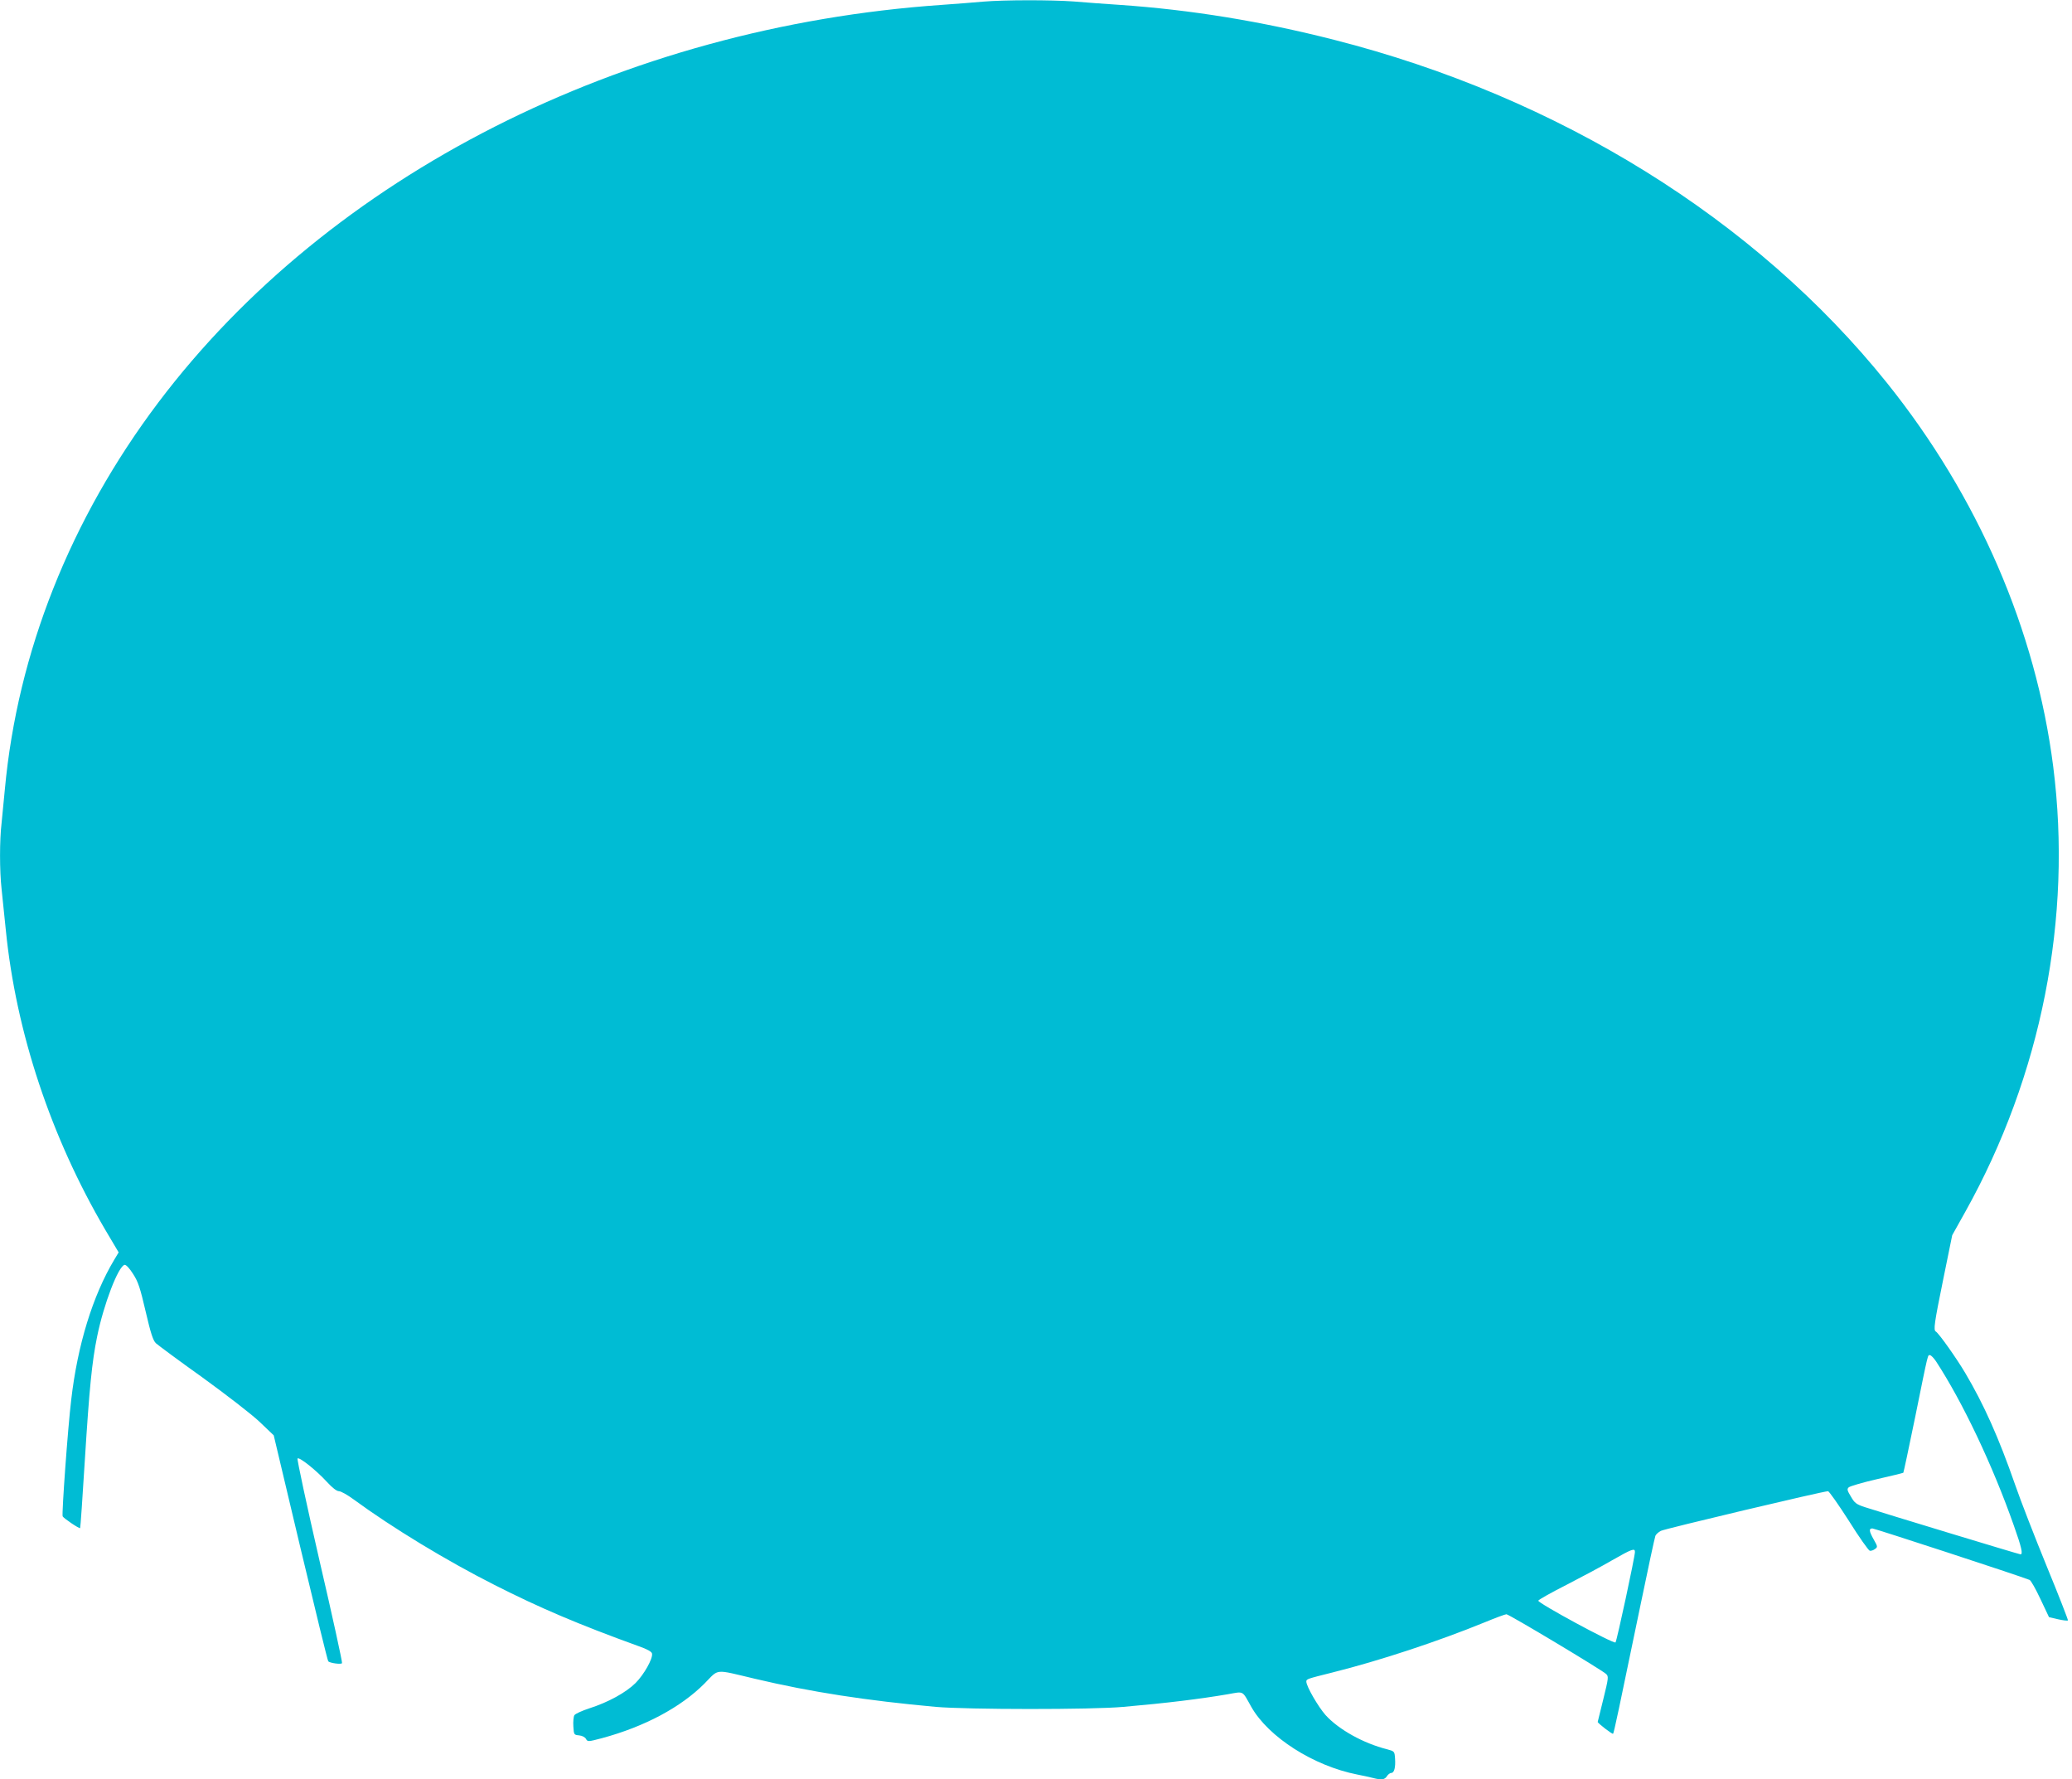 <?xml version="1.0" standalone="no"?>
<!DOCTYPE svg PUBLIC "-//W3C//DTD SVG 20010904//EN"
 "http://www.w3.org/TR/2001/REC-SVG-20010904/DTD/svg10.dtd">
<svg version="1.0" xmlns="http://www.w3.org/2000/svg"
 width="1280pt" height="1099pt" viewBox="0 0 1280 1099"
 preserveAspectRatio="xMidYMid meet">
<g transform="translate(0,1099) scale(0.1,-0.1)"
fill="#00bcd4" stroke="none">
<path d="M6075 10980 c-49 -5 -164 -13 -255 -20 -1975 -136 -3783 -1053 -4842
-2456 -543 -720 -870 -1544 -948 -2389 -6 -66 -15 -159 -20 -206 -13 -110 -13
-295 0 -412 5 -51 17 -164 26 -252 63 -631 279 -1279 614 -1850 l83 -140 -27
-45 c-133 -222 -227 -527 -266 -865 -21 -174 -59 -702 -53 -720 4 -11 103 -78
108 -73 2 2 15 190 29 418 28 447 44 609 76 765 40 198 131 436 170 443 9 1
30 -21 52 -56 32 -49 44 -87 78 -233 31 -134 46 -179 63 -195 12 -11 141 -107
287 -211 149 -108 303 -227 353 -274 l88 -84 165 -695 c91 -382 168 -698 172
-701 12 -11 80 -20 85 -11 3 4 -59 289 -139 632 -79 343 -140 628 -136 632 11
11 116 -73 182 -145 33 -36 60 -57 74 -57 12 0 53 -23 91 -51 237 -174 575
-379 870 -528 282 -143 520 -244 890 -378 54 -19 81 -34 83 -46 6 -31 -50
-130 -102 -182 -60 -59 -167 -118 -285 -156 -46 -15 -88 -34 -93 -43 -5 -9 -8
-40 -6 -69 3 -51 4 -52 35 -55 20 -2 37 -11 43 -22 10 -18 13 -18 100 5 262
71 486 190 633 338 91 92 55 89 313 28 347 -82 687 -134 1114 -173 194 -17
964 -18 1160 0 265 23 476 49 645 78 102 18 87 25 145 -78 106 -187 385 -365
655 -418 33 -6 76 -16 96 -21 54 -14 73 -11 87 11 7 11 19 20 27 20 18 0 27
34 23 90 -3 43 -4 44 -49 56 -147 37 -299 122 -380 211 -46 52 -119 178 -119
207 0 16 4 17 160 56 293 73 658 194 944 311 65 27 125 49 132 49 16 0 590
-344 616 -369 16 -15 15 -24 -17 -154 -19 -76 -35 -140 -35 -142 0 -8 91 -78
95 -73 5 4 36 151 170 798 46 223 87 413 91 423 3 10 19 24 34 32 25 13 1003
245 1033 245 6 0 64 -82 128 -182 63 -101 122 -184 130 -186 8 -1 22 3 32 11
17 12 17 15 -7 57 -30 53 -32 70 -9 70 13 0 898 -289 971 -318 8 -3 38 -56 67
-118 l53 -112 56 -13 c31 -7 58 -10 61 -7 2 2 -56 152 -131 334 -74 181 -162
407 -195 503 -102 293 -193 496 -309 692 -56 94 -161 242 -181 255 -16 9 -10
50 46 325 l55 270 81 145 c470 842 662 1815 543 2749 -108 846 -464 1668
-1027 2370 -812 1011 -2028 1766 -3415 2119 -447 114 -886 186 -1327 216 -88
6 -215 15 -283 21 -141 10 -425 10 -557 -1z m5885 -8398 c164 -251 350 -642
481 -1015 48 -135 57 -177 41 -177 -9 0 -848 255 -960 291 -55 18 -65 26 -88
66 -23 38 -25 46 -13 57 8 7 86 30 173 50 88 20 161 38 164 40 2 3 35 157 73
343 84 414 77 383 92 383 6 0 23 -17 37 -38z m-1860 -1177 c0 -30 -112 -550
-120 -559 -11 -11 -482 244 -477 258 2 6 80 50 173 97 93 48 221 116 284 153
121 69 140 76 140 51z"/>
</g>
</svg>
